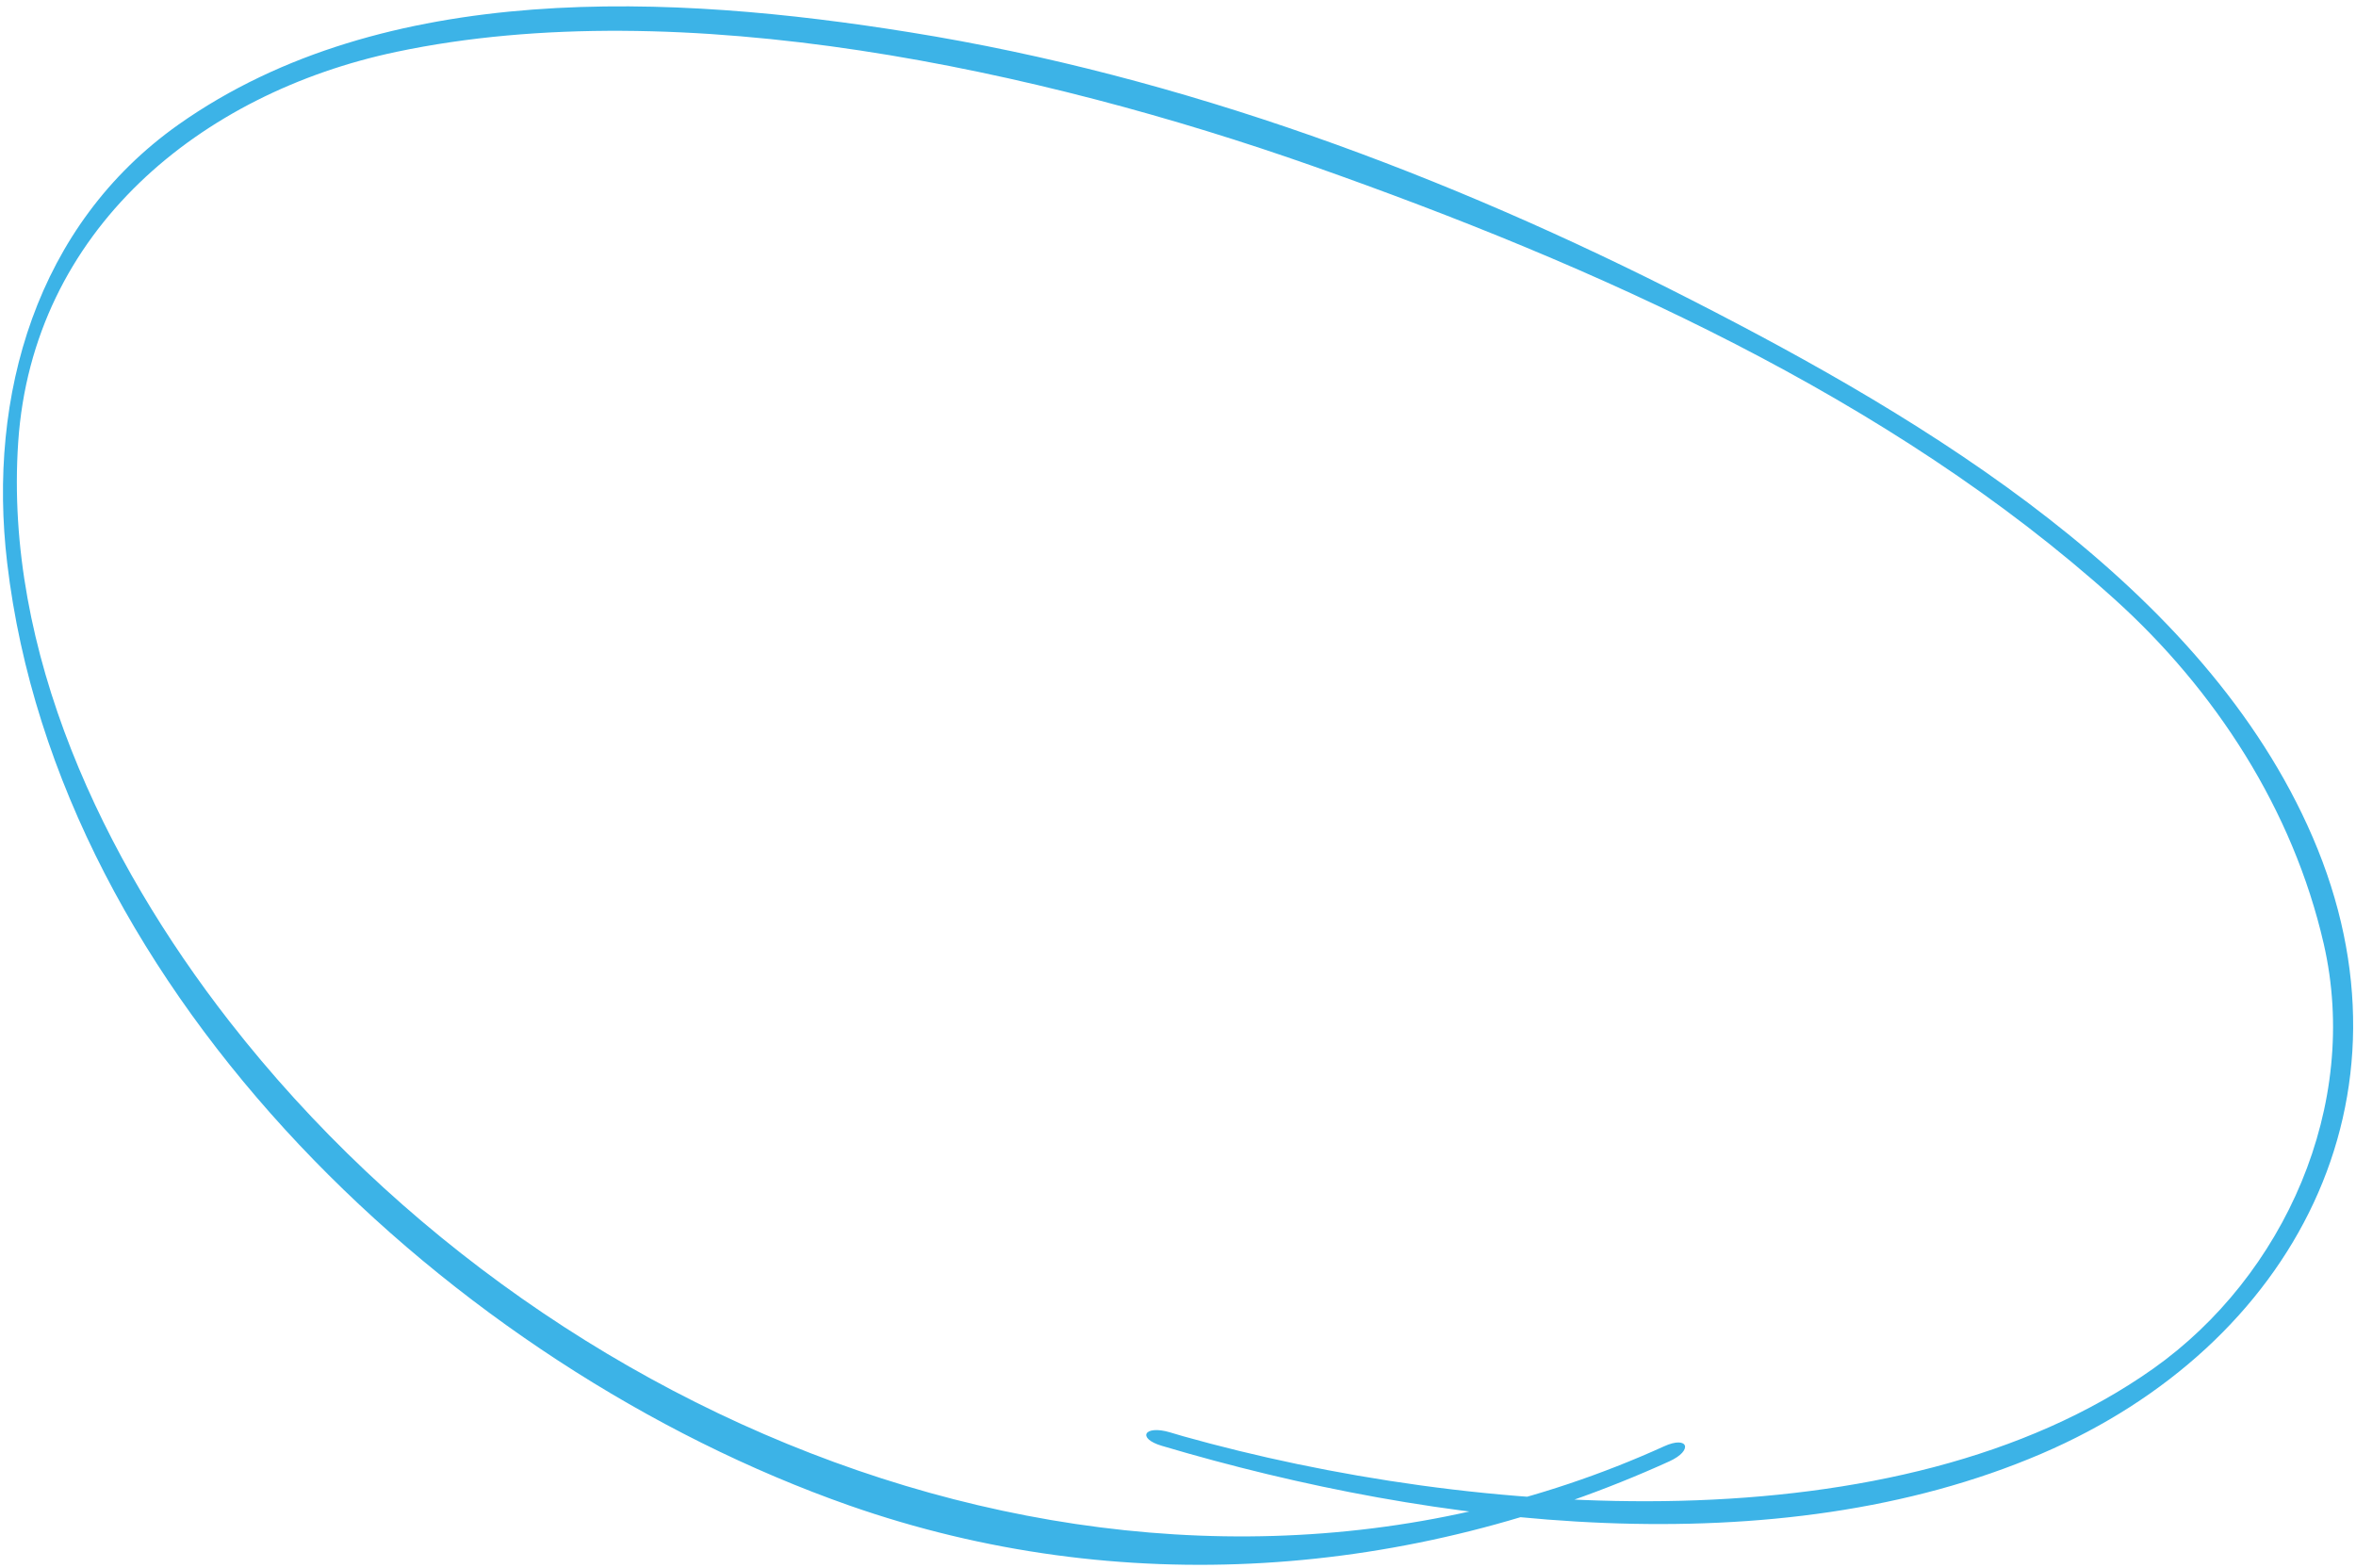 <?xml version="1.0" encoding="UTF-8"?> <svg xmlns="http://www.w3.org/2000/svg" width="362" height="241" viewBox="0 0 362 241" fill="none"> <path d="M178.541 222.181C220.58 234.664 272.877 240.881 313.666 223.387C352.412 206.772 372.606 168.707 355.34 128.637C338.66 89.94 295.864 64.481 260.03 46.166C222.382 26.893 181.638 11.673 139.802 4.961C103.4 -0.903 59.097 -3.198 27.458 19.12C5.584 34.578 -1.939 60.784 1.101 86.492C8.931 153.082 69.747 210.003 130.495 231.342C172.025 245.889 216.765 242.588 256.477 224.567C260.232 222.865 259.391 220.56 255.694 222.246C178.217 257.404 85.964 221.978 35.275 156.98C15.861 132.082 0.627 100.075 2.796 67.955C4.993 35.361 30.856 14.296 60.909 7.967C104.865 -1.295 160.009 10.827 201.666 25.497C245.118 40.816 290.336 60.957 324.839 92.018C340.368 106.007 352.311 124.426 357.039 145.019C362.734 169.811 350.979 196.061 330.842 210.315C291.508 238.142 226.19 233.17 181.818 220.707C181.142 220.511 180.429 220.293 179.752 220.097C175.79 218.925 174.616 221.031 178.541 222.181Z" fill="#3CB3E7"></path> </svg> 